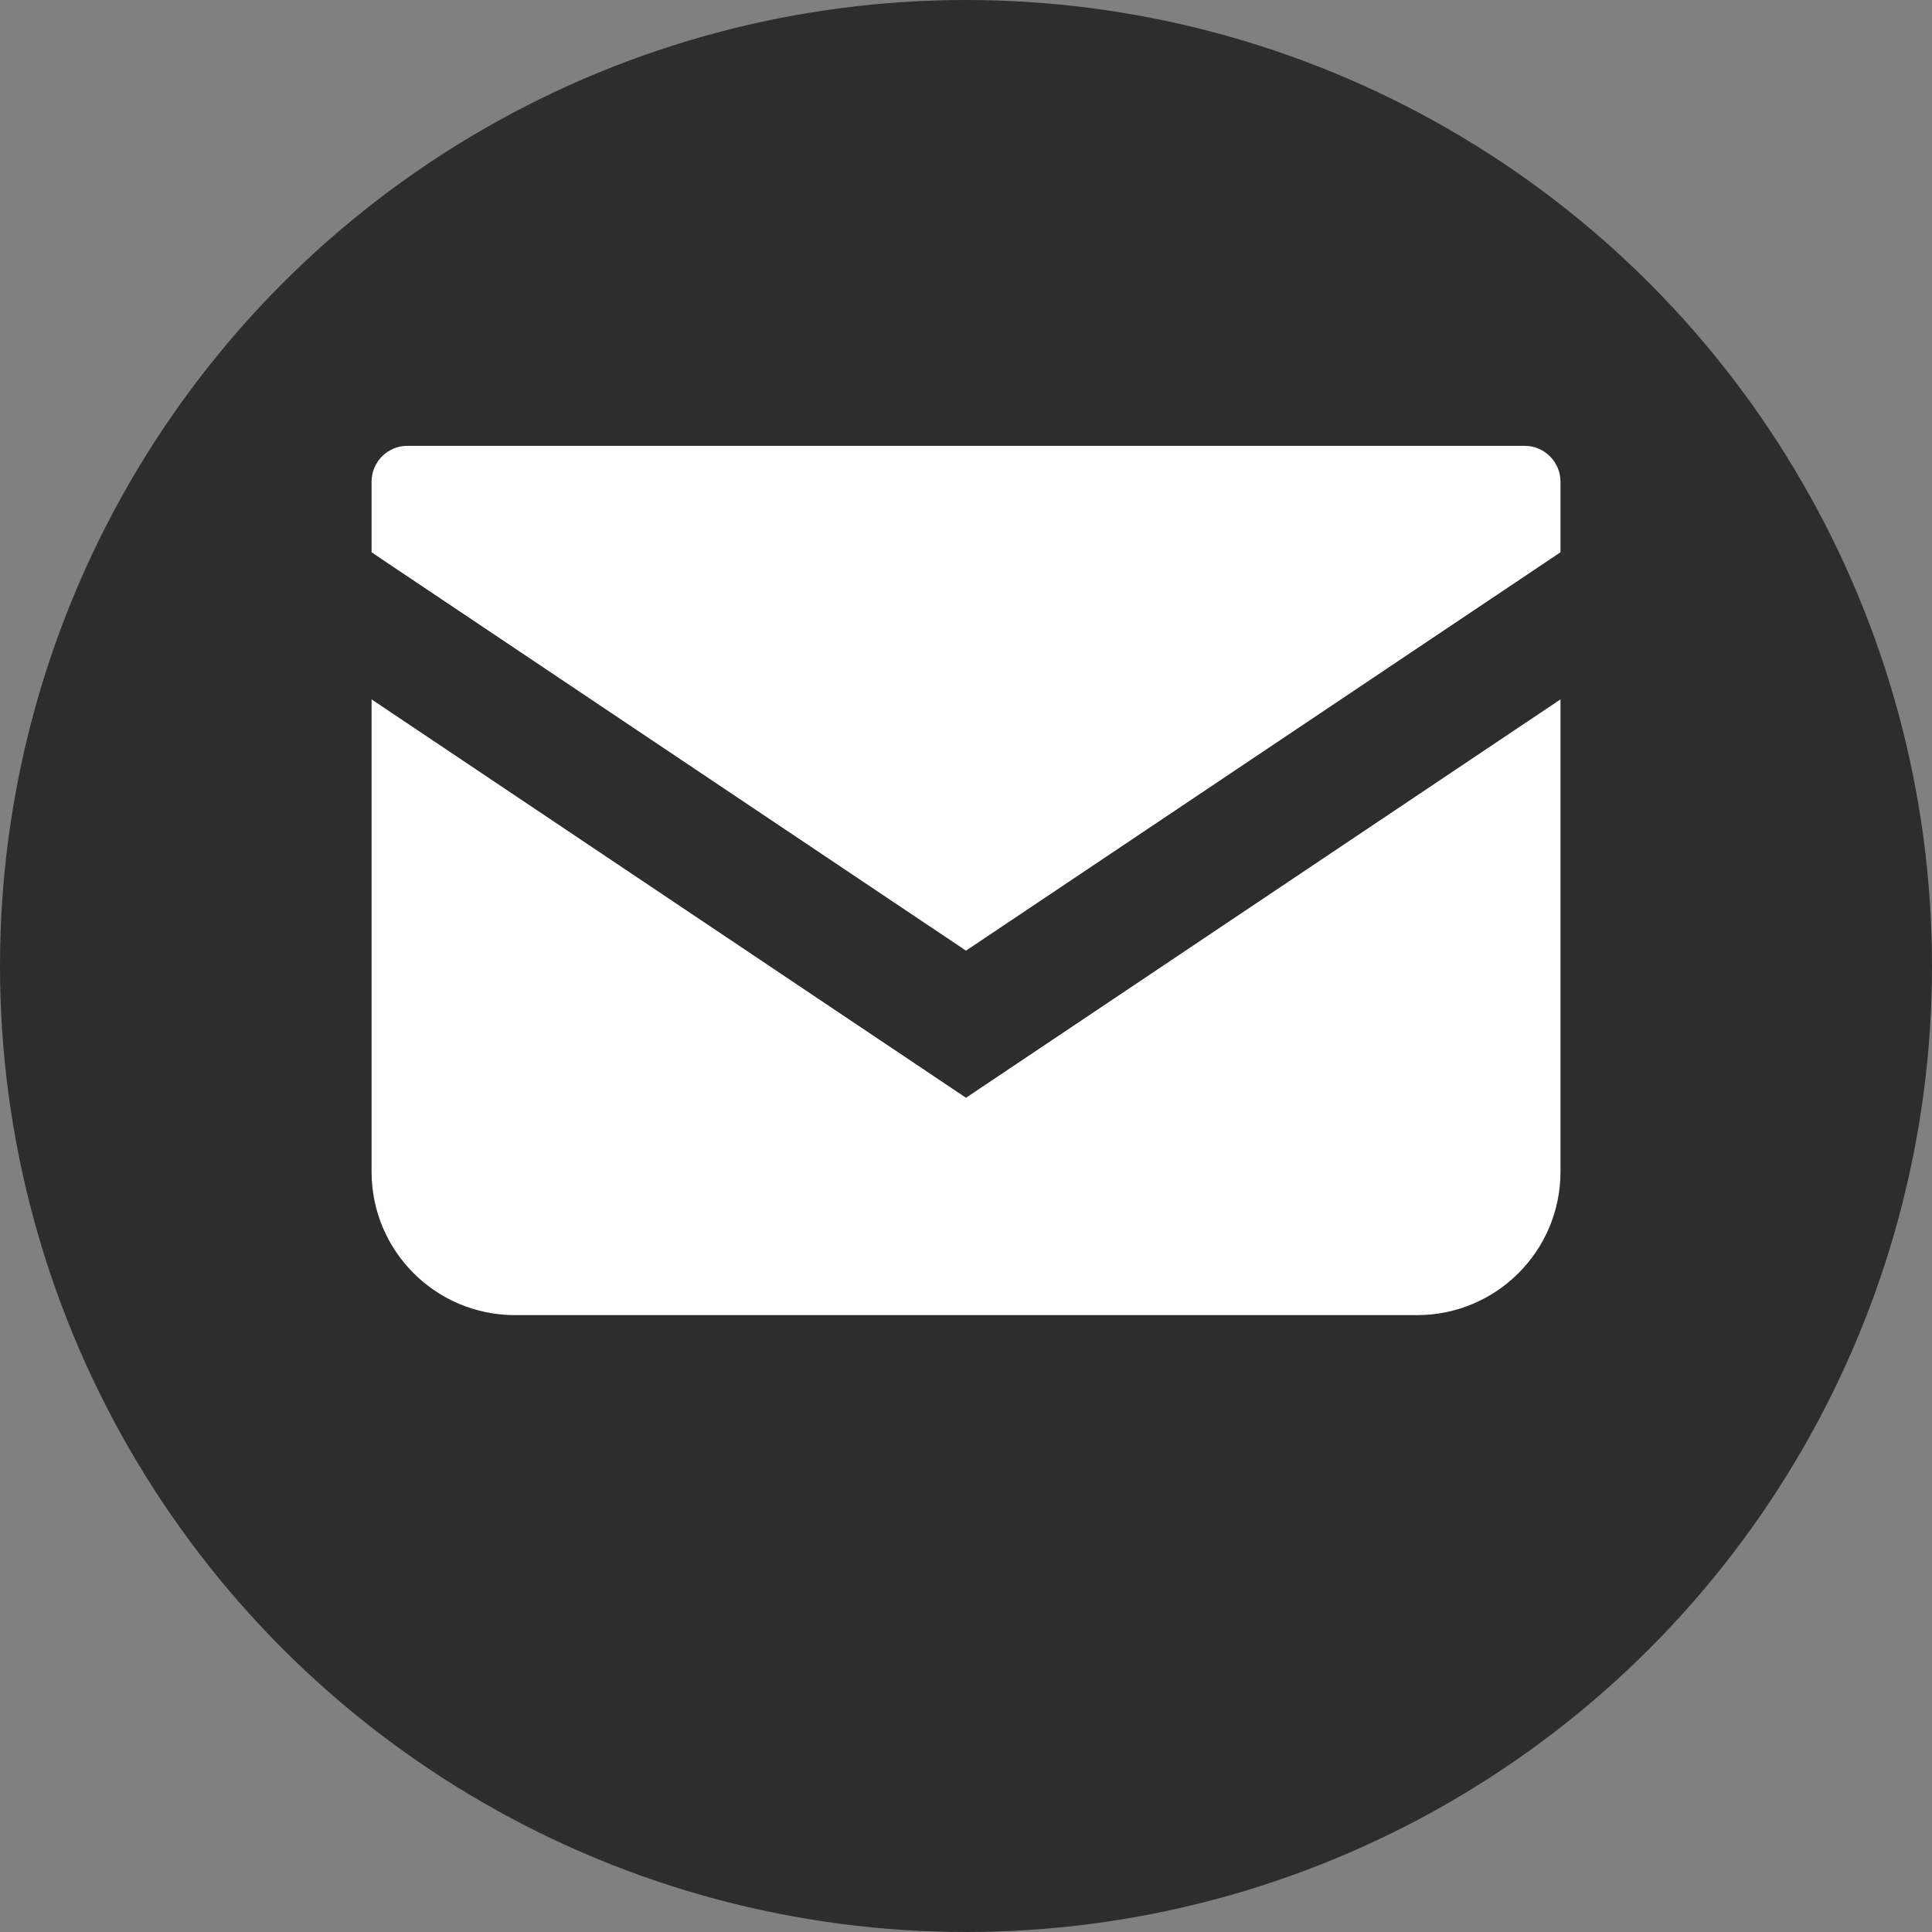 <svg width="34" height="34" viewBox="0 0 34 34" fill="none" xmlns="http://www.w3.org/2000/svg">
<rect x="0" y="0" width="34" height="34" fill="#808080" stroke="none"/>
<circle cx="17" cy="17" r="17" fill="#2D2D2D"/>
<path d="M26.831 7.846H7.169C6.821 7.846 6.539 8.129 6.539 8.478V9.72L17 16.73L27.462 9.719V8.478C27.462 8.129 27.179 7.846 26.831 7.846Z" fill="white"/>
<path d="M6.539 12.308V20.62C6.539 22.015 7.668 23.144 9.063 23.144H24.937C26.332 23.144 27.462 22.015 27.462 20.62V12.308L17 19.319L6.539 12.308Z" fill="white"/>
</svg>

